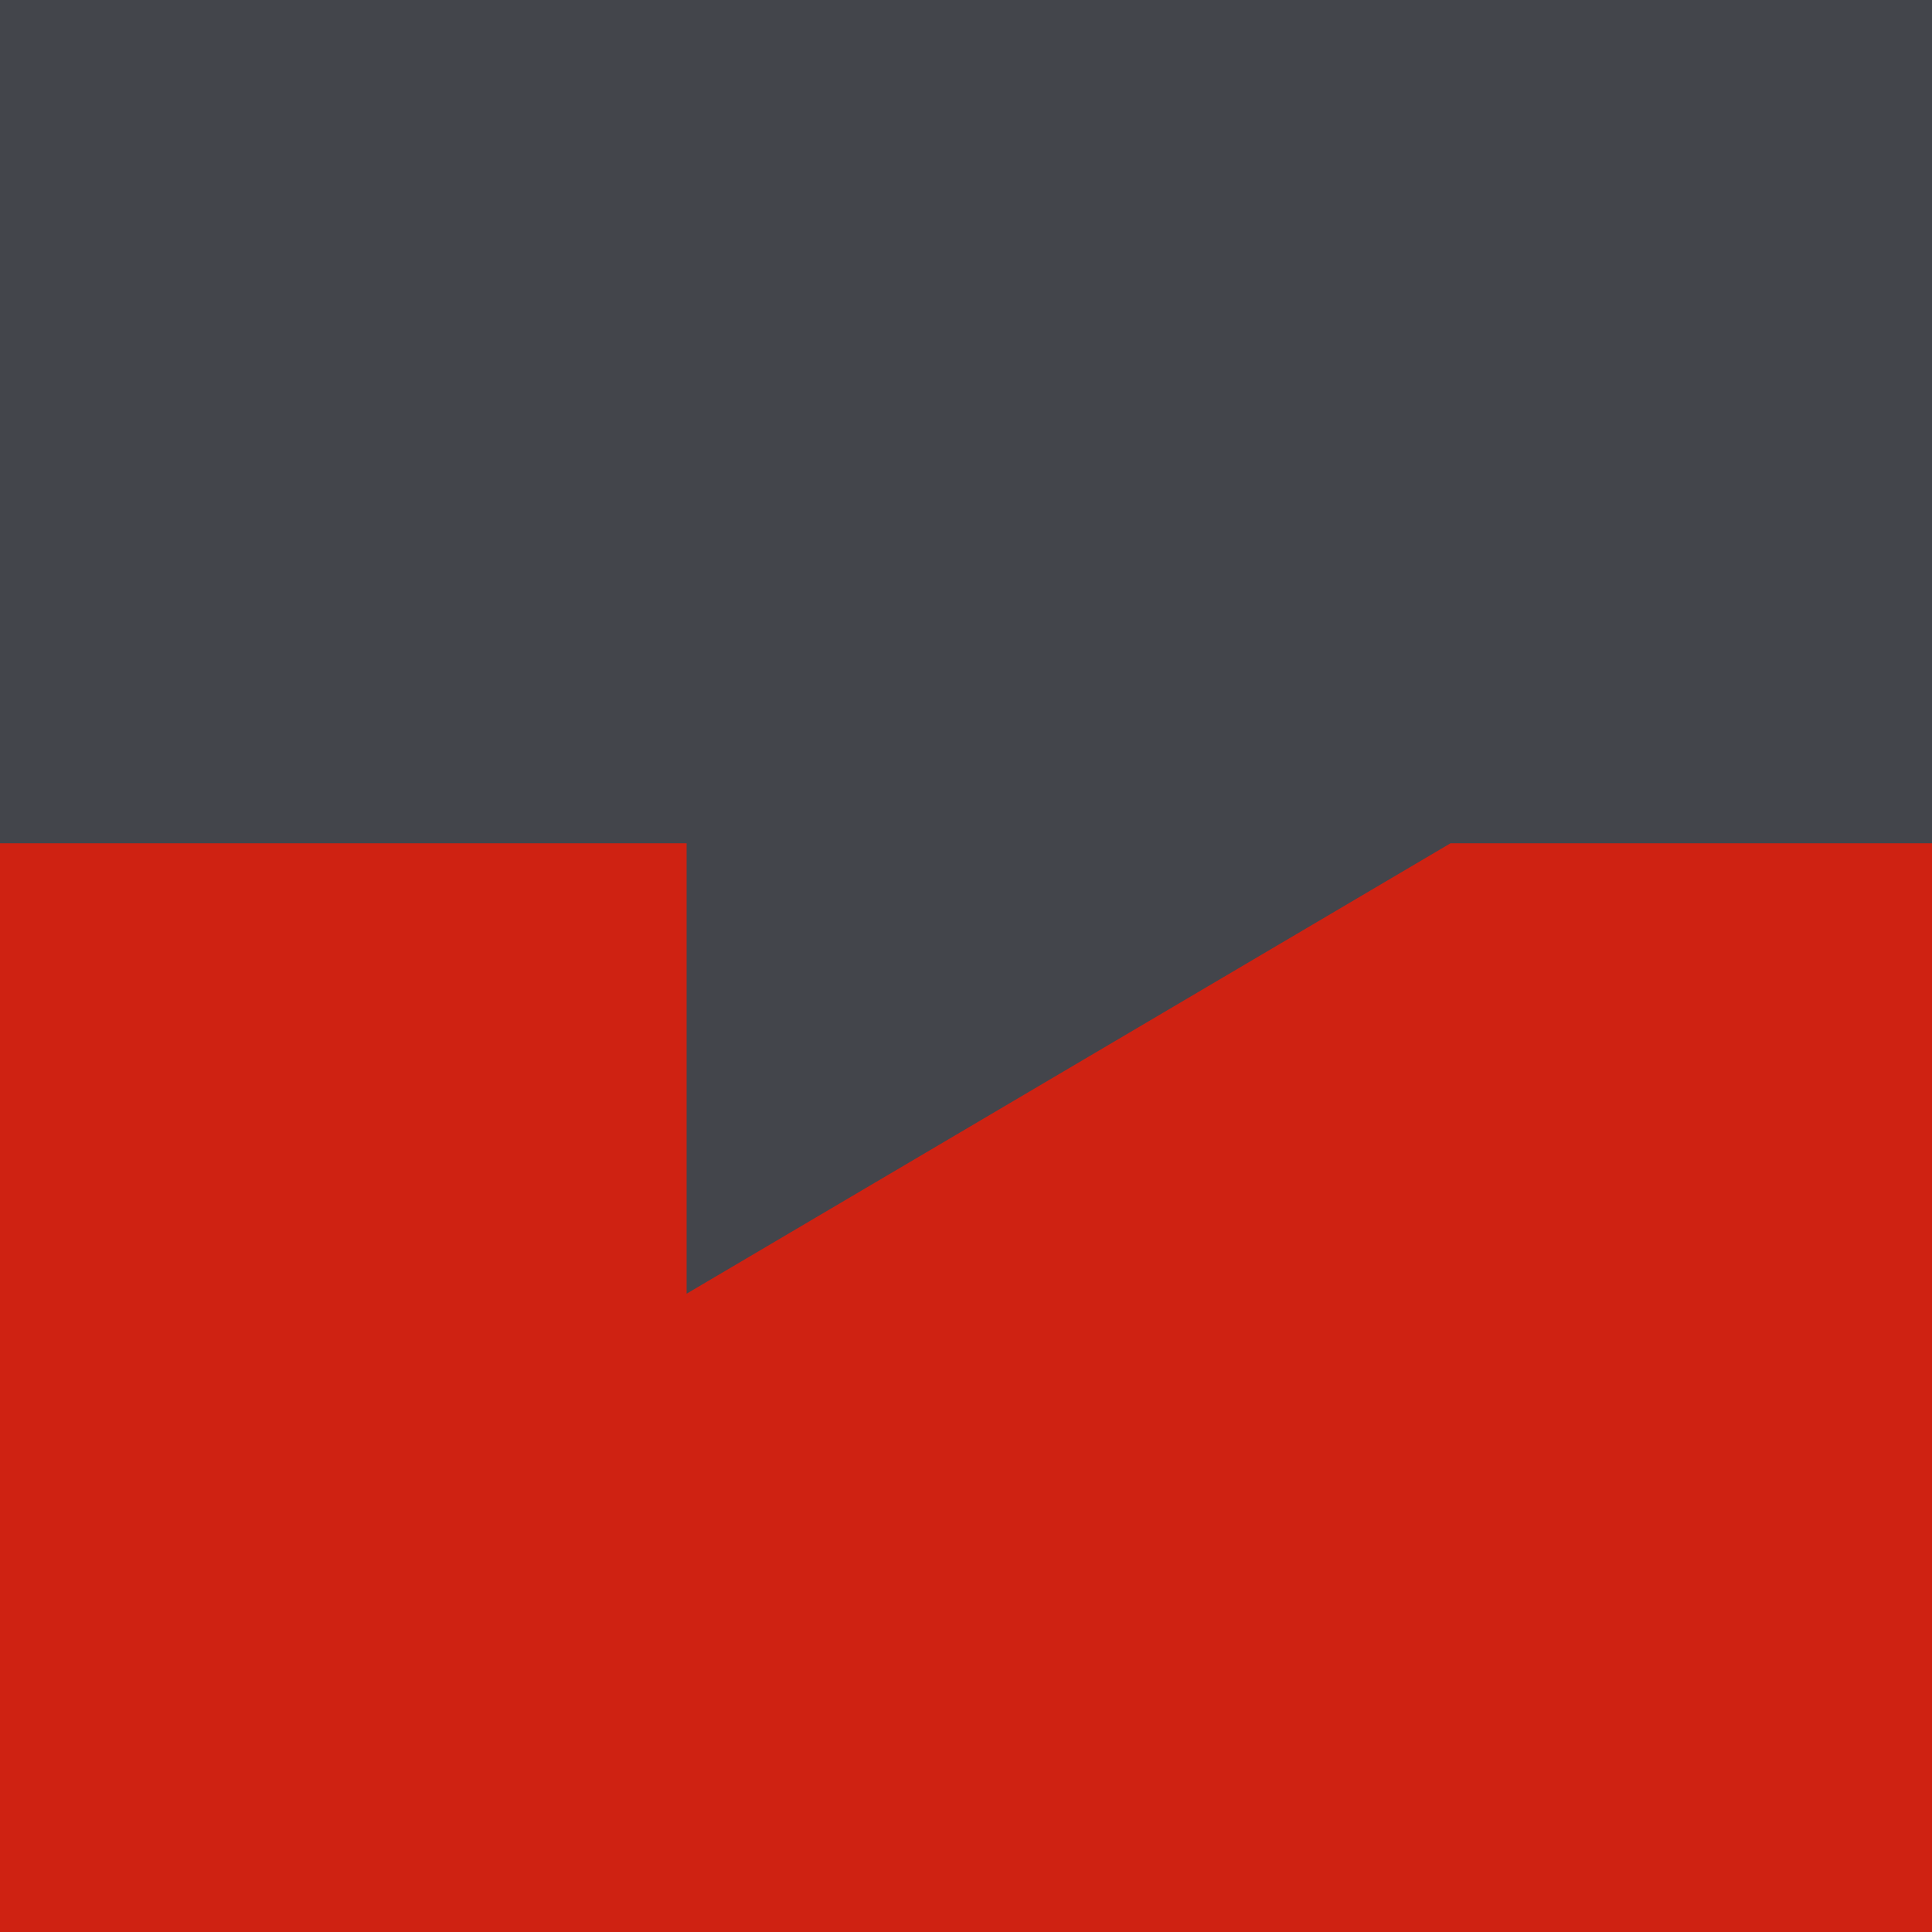 <svg xmlns="http://www.w3.org/2000/svg" viewBox="0 0 128 128" width="128" height="128"><style>tspan { white-space:pre }.shp0 { fill: #43454b } .shp1 { fill: #cf2212 } </style><g ><g ><path class="shp0" d="M146.04 155.47L-278.73 155.47L-278.73 -269.3L146.04 -269.3L146.04 155.47Z" /><path class="shp1" d="M96.1 55.87L45.49 85.71L45.49 55.87L-278.73 55.87L-278.73 155.47L146.04 155.47L146.04 55.87L96.1 55.87Z" /></g></g></svg>